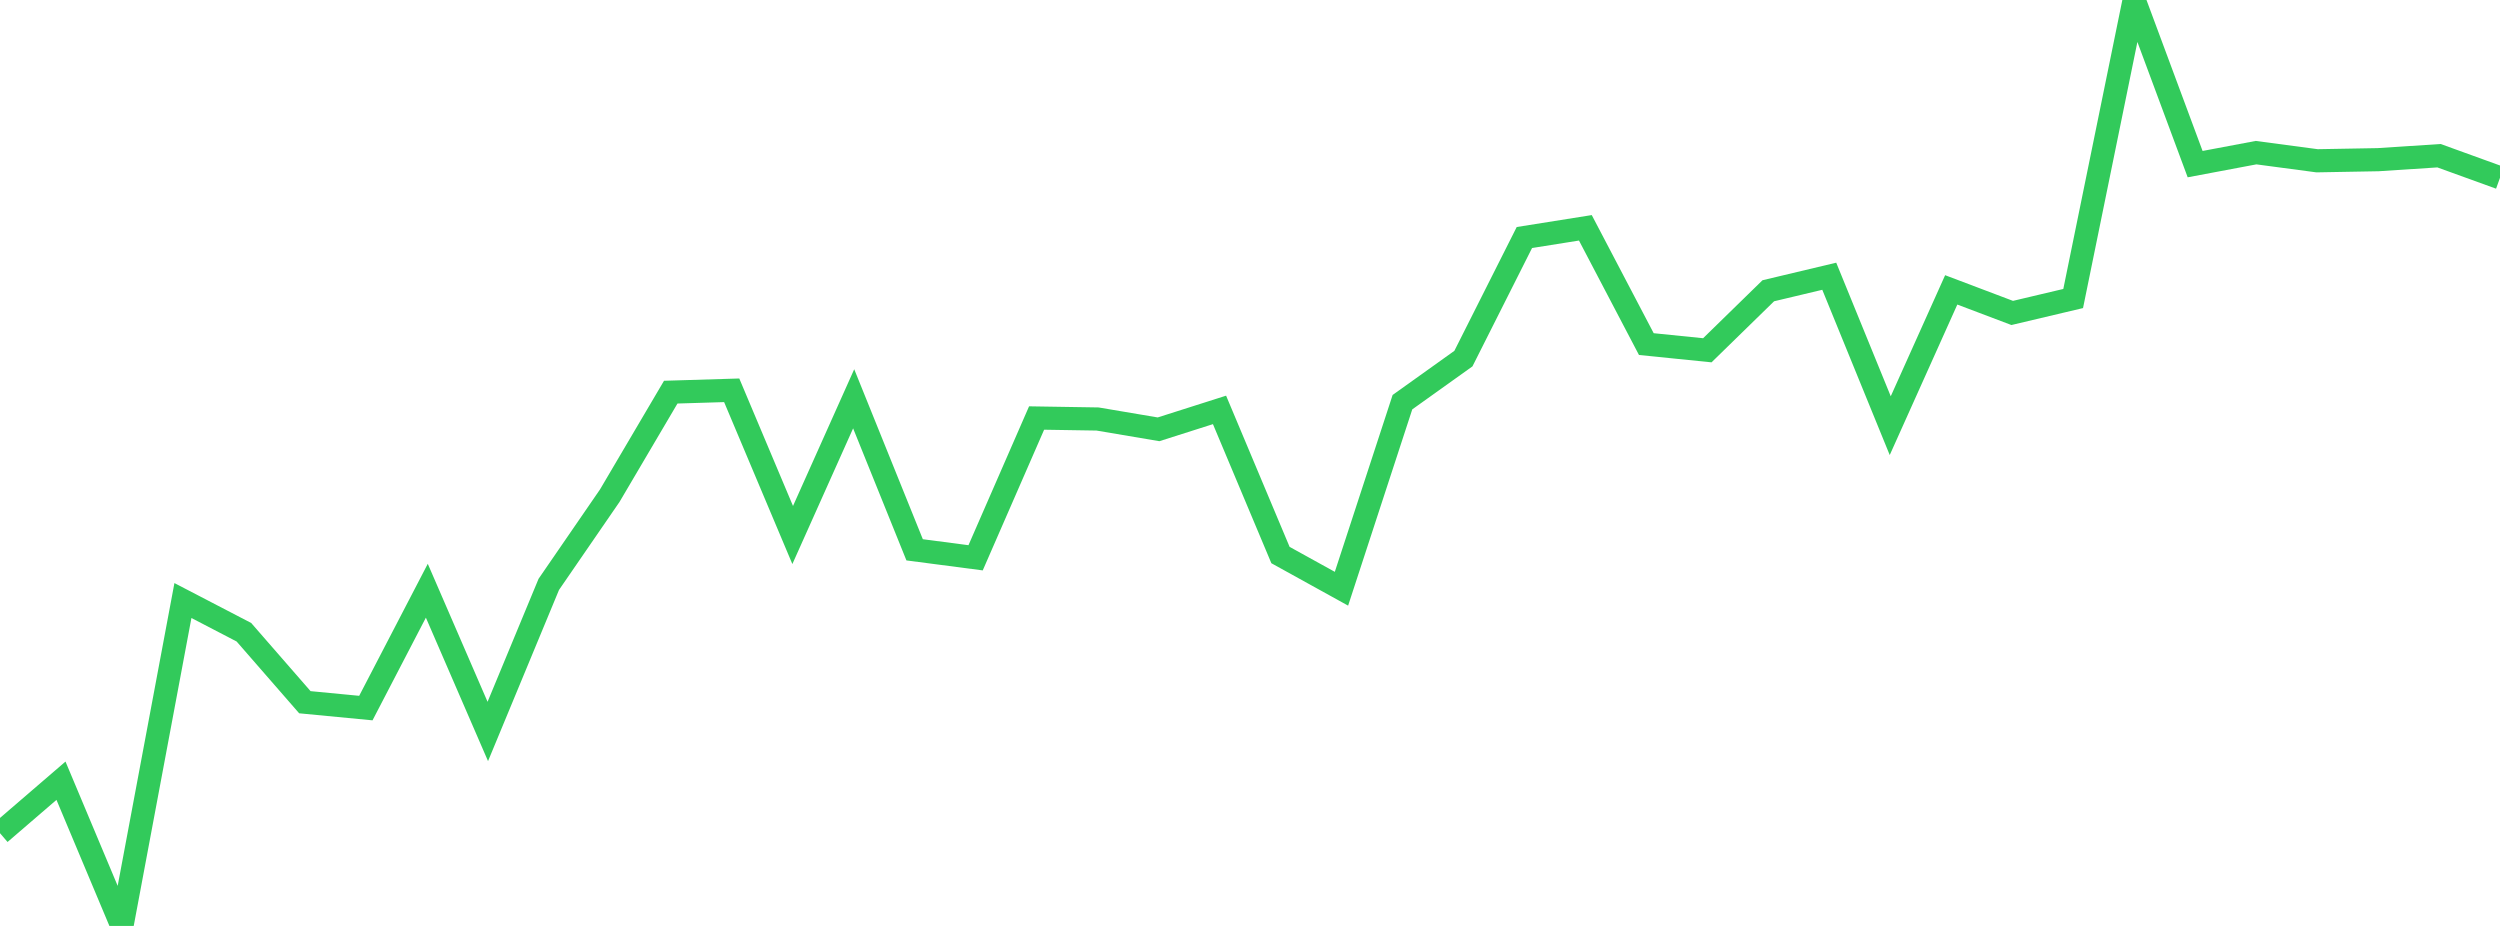 <?xml version="1.0" standalone="no"?>
<!DOCTYPE svg PUBLIC "-//W3C//DTD SVG 1.1//EN" "http://www.w3.org/Graphics/SVG/1.1/DTD/svg11.dtd">

<svg width="135" height="50" viewBox="0 0 135 50" preserveAspectRatio="none" 
  xmlns="http://www.w3.org/2000/svg"
  xmlns:xlink="http://www.w3.org/1999/xlink">


<polyline points="0.0, 44.993 3.293, 42.159 6.585, 50.0 9.878, 32.429 13.171, 34.141 16.463, 37.92 19.756, 38.236 23.049, 31.899 26.341, 39.499 29.634, 31.556 32.927, 26.767 36.22, 21.176 39.512, 21.076 42.805, 28.891 46.098, 21.535 49.39, 29.69 52.683, 30.121 55.976, 22.573 59.268, 22.626 62.561, 23.183 65.854, 22.135 69.146, 29.972 72.439, 31.792 75.732, 21.717 79.024, 19.365 82.317, 12.826 85.61, 12.302 88.902, 18.581 92.195, 18.915 95.488, 15.701 98.78, 14.917 102.073, 22.986 105.366, 15.653 108.659, 16.899 111.951, 16.12 115.244, 0.0 118.537, 8.863 121.829, 8.243 125.122, 8.682 128.415, 8.623 131.707, 8.408 135.0, 9.601" fill="none" stroke="#32ca5b" stroke-width="1.25"/>

</svg>